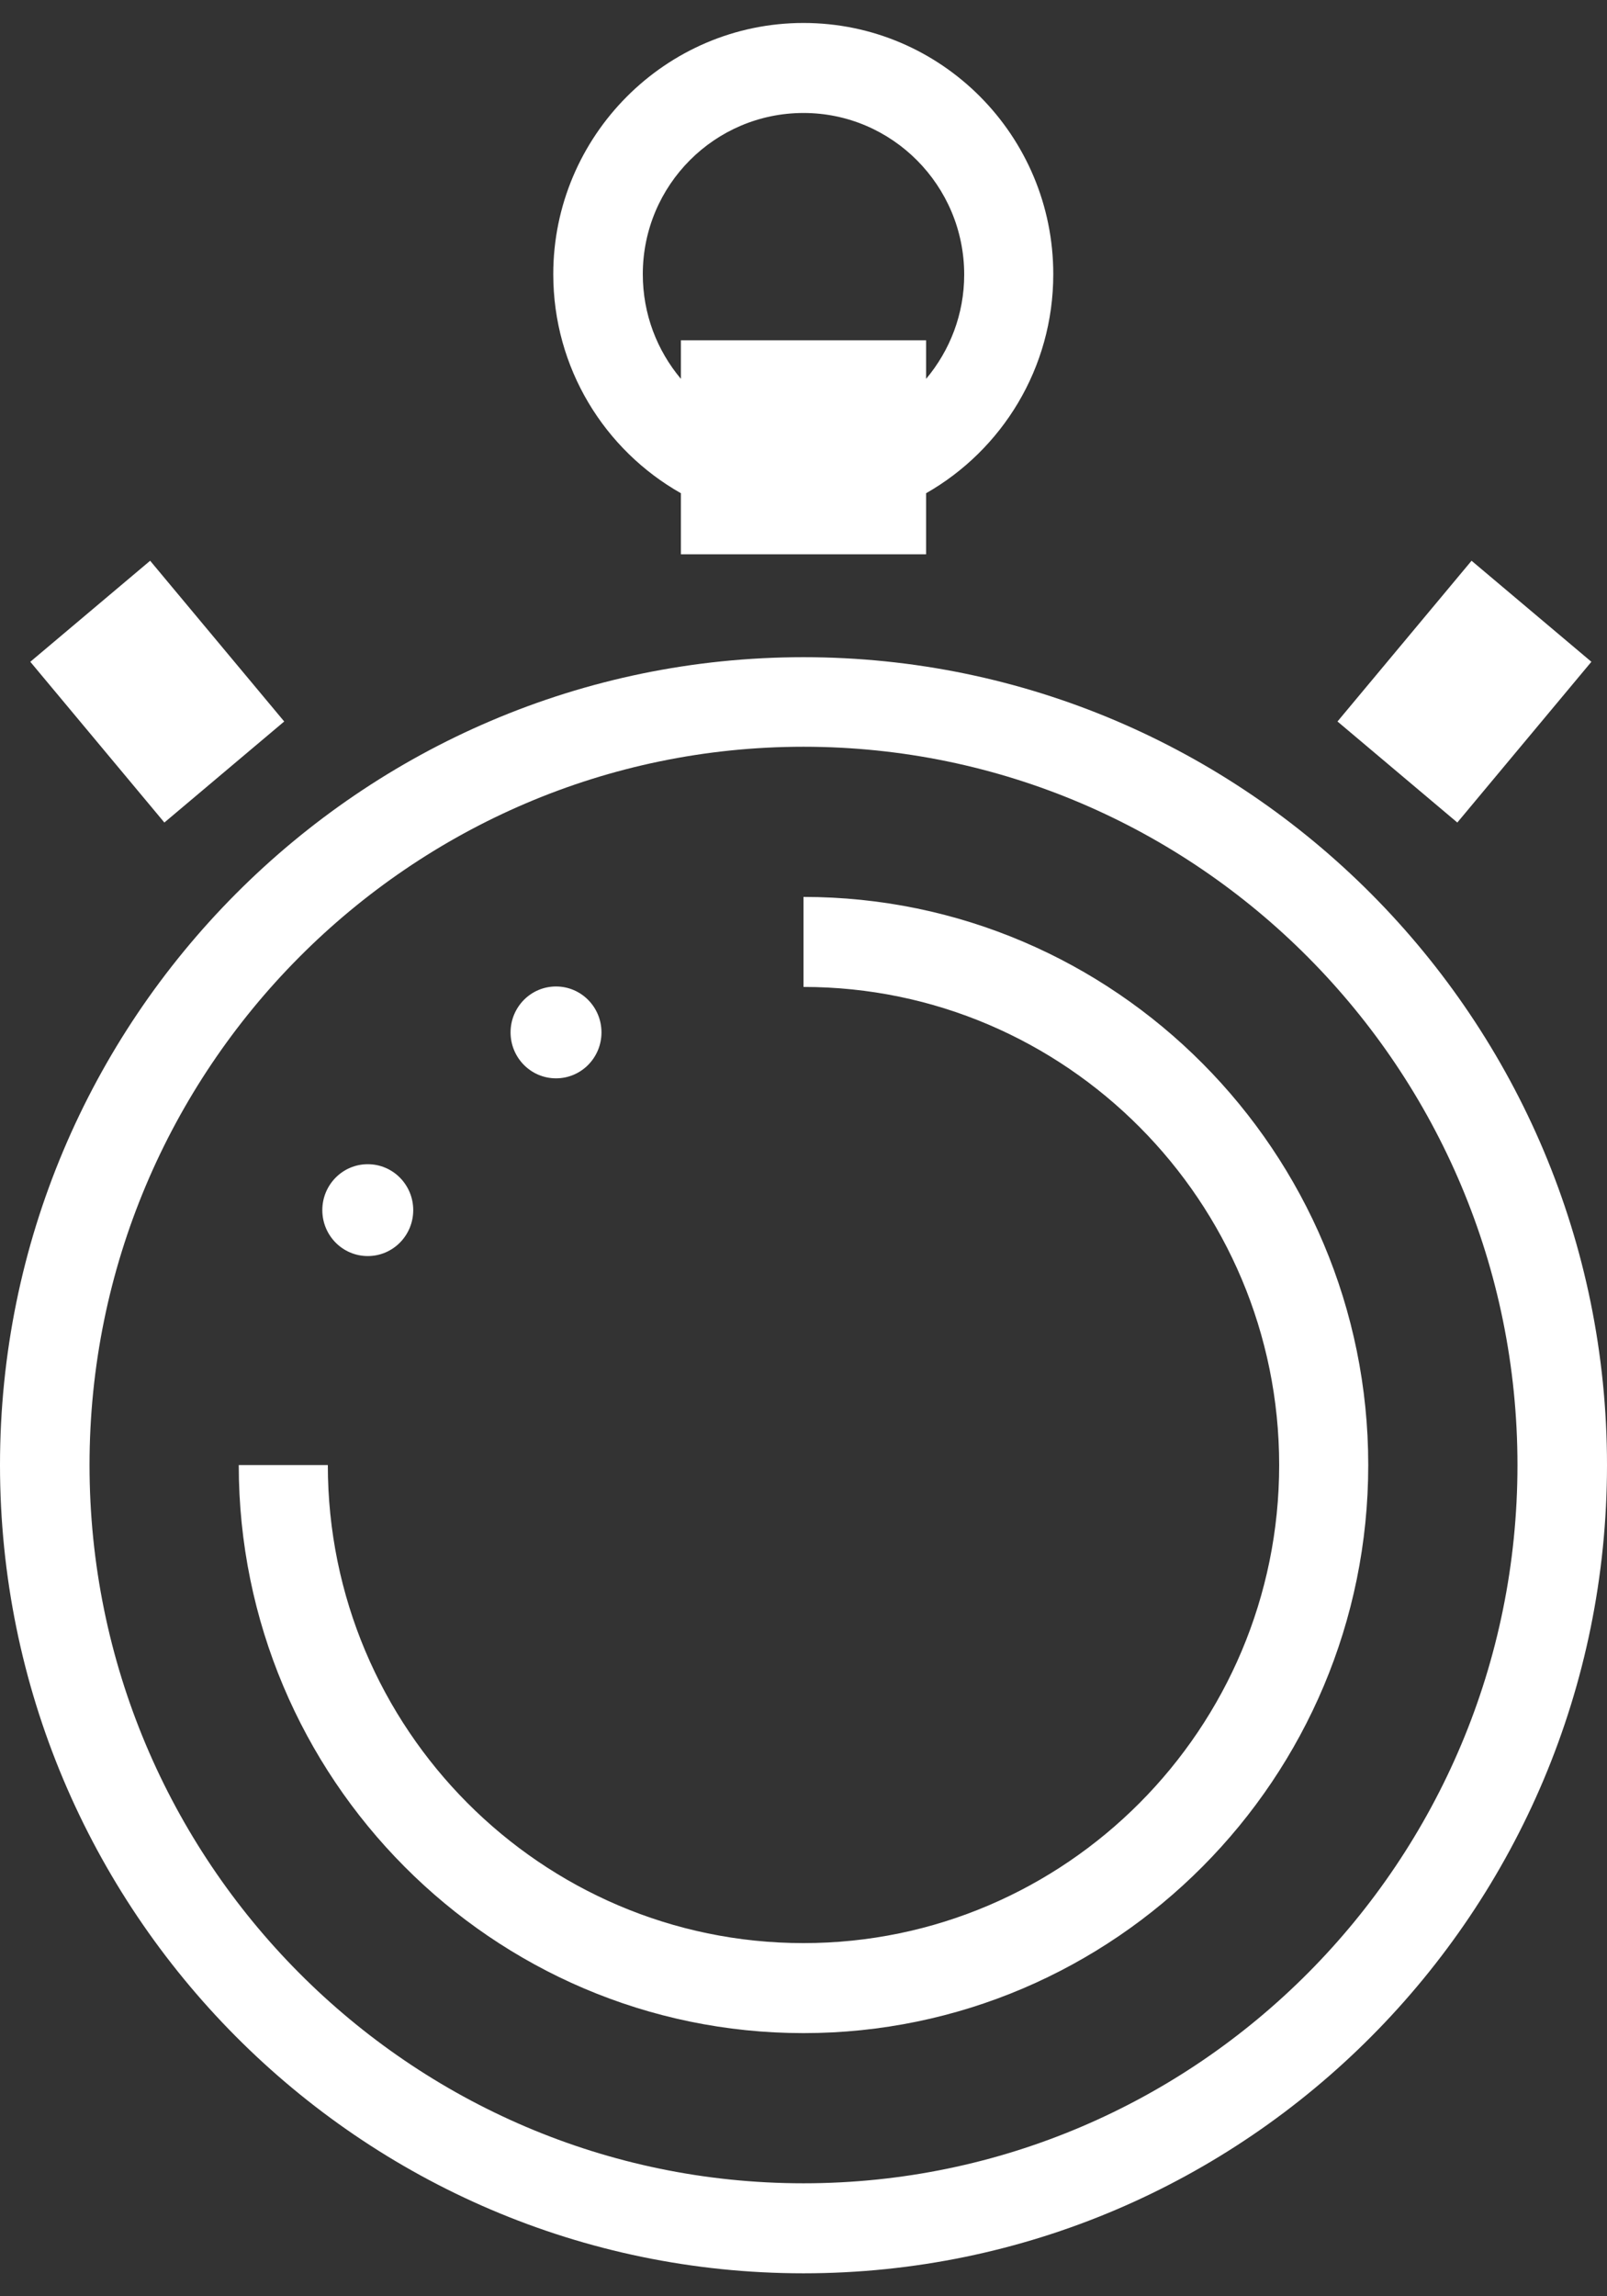 <?xml version="1.0" encoding="utf-8"?>
<!-- Generator: Adobe Illustrator 23.0.2, SVG Export Plug-In . SVG Version: 6.00 Build 0)  -->
<svg version="1.1" id="レイヤー_1" xmlns="http://www.w3.org/2000/svg" xmlns:xlink="http://www.w3.org/1999/xlink" x="0px"
	 y="0px" viewBox="0 0 35 50" style="enable-background:new 0 0 35 50;" xml:space="preserve">
<rect x="0" y="0" width="35" height="50" fill="#333333" stroke="none"/>
<style type="text/css">
	.st0{fill:#FFFFFF;}
</style>
<g>
	<g>
		<path class="st0" d="M17.5,14.31C7.85,14.31,0,22.2,0,31.9c0,9.7,7.85,17.6,17.5,17.6c9.65,0,17.5-7.89,17.5-17.6
			C35,22.2,27.15,14.31,17.5,14.31z M17.5,47.54c-8.58,0-15.55-7.02-15.55-15.64c0-8.62,6.98-15.64,15.55-15.64
			c8.58,0,15.55,7.02,15.55,15.64C33.05,40.53,26.08,47.54,17.5,47.54z M17.5,19.53v1.96c5.71,0,10.36,4.67,10.36,10.41
			c0,5.74-4.65,10.41-10.36,10.41c-5.71,0-10.36-4.67-10.36-10.41H5.2c0,6.82,5.52,12.37,12.3,12.37c6.78,0,12.3-5.55,12.3-12.37
			C29.8,25.08,24.28,19.53,17.5,19.53z M6.19,15.71l-2.92-3.5l-2.61,2.2l2.92,3.5L6.19,15.71z M34.66,14.41l-2.61-2.2l-2.92,3.5
			l2.61,2.2L34.66,14.41z M8.01,27.35c0.55,0,0.99-0.45,0.99-1c0-0.55-0.44-1-0.99-1c-0.55,0-0.99,0.45-0.99,1
			C7.02,26.9,7.46,27.35,8.01,27.35z M12.11,23.48c0.55,0,0.99-0.45,0.99-1c0-0.55-0.44-1-0.99-1c-0.55,0-0.99,0.45-0.99,1
			C11.12,23.03,11.56,23.48,12.11,23.48z M14.83,10.74v1.33h5.34v-1.33c1.65-0.94,2.77-2.72,2.77-4.77c0-3.02-2.44-5.47-5.44-5.47
			c-3,0-5.45,2.46-5.45,5.47C12.05,8.02,13.17,9.8,14.83,10.74z M17.5,2.46c1.93,0,3.5,1.58,3.5,3.52c0,0.86-0.31,1.65-0.83,2.27
			V7.41h-5.34v0.84C14.31,7.63,14,6.84,14,5.97C14,4.03,15.57,2.46,17.5,2.46z"/>
	</g>
</g>
</svg>
